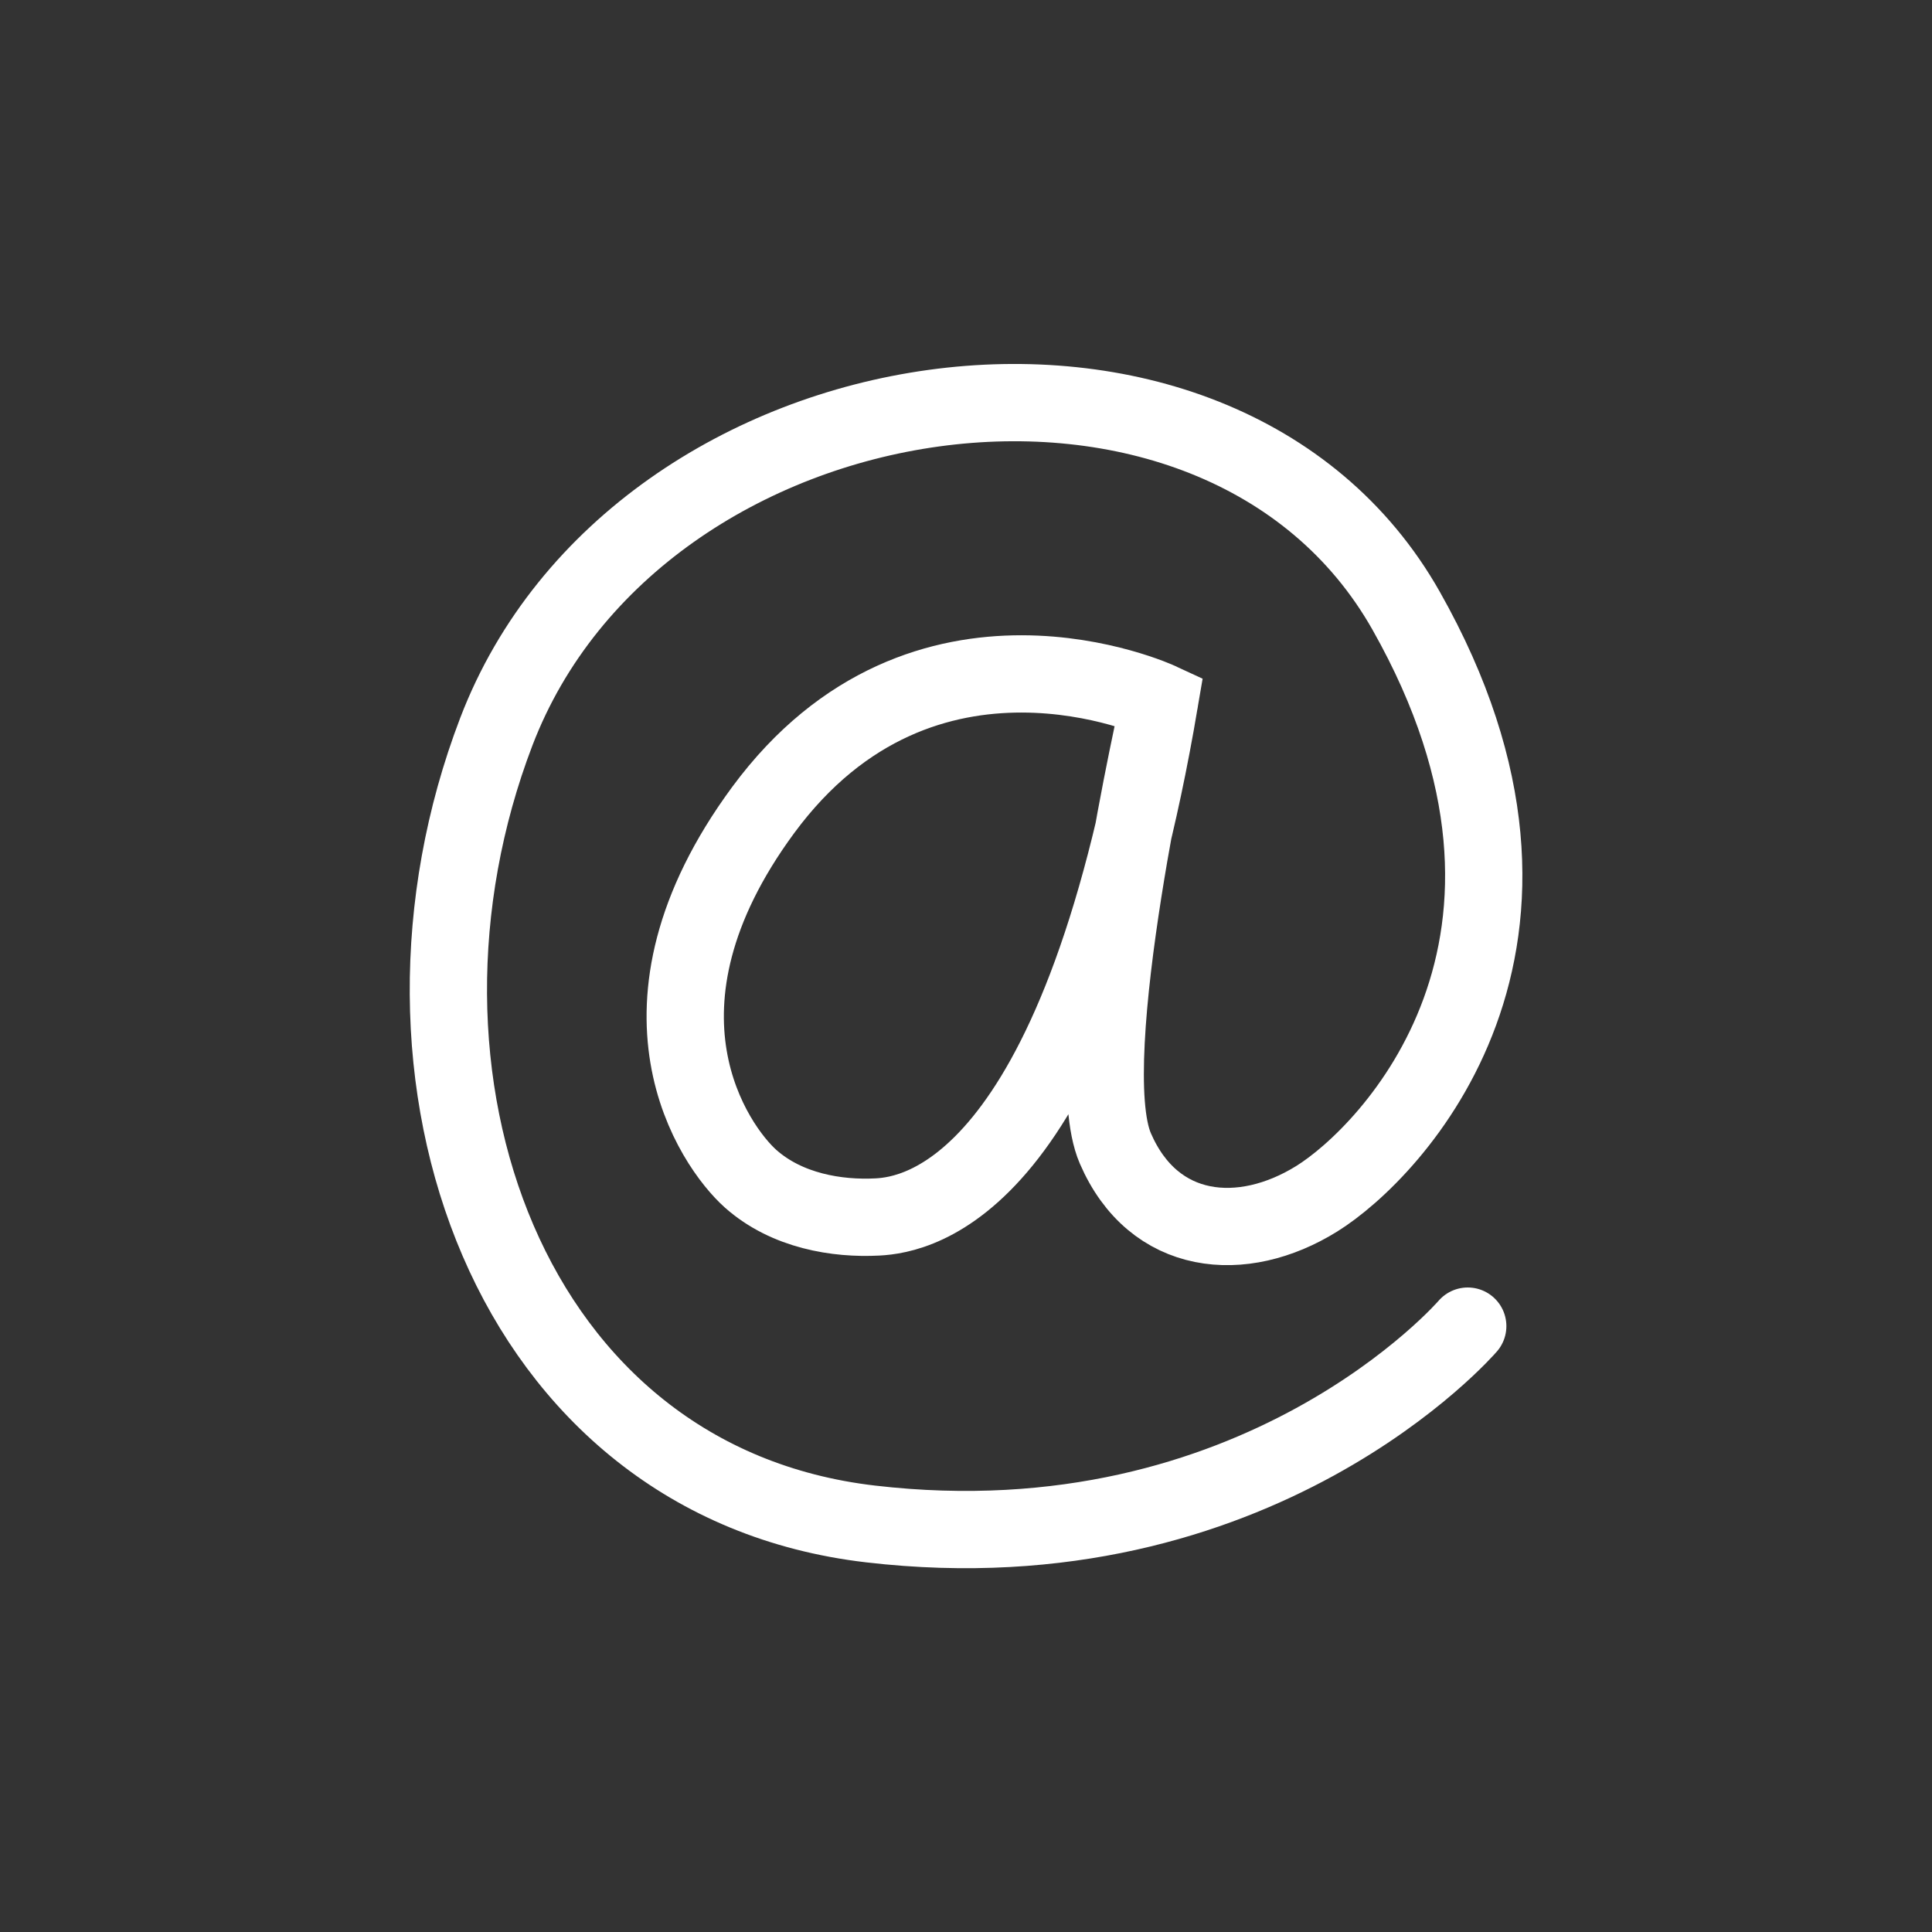 <?xml version="1.0" encoding="utf-8"?>
<!-- Generator: Adobe Illustrator 25.0.1, SVG Export Plug-In . SVG Version: 6.00 Build 0)  -->
<svg version="1.1" id="Layer_1" xmlns="http://www.w3.org/2000/svg" xmlns:xlink="http://www.w3.org/1999/xlink" x="0px" y="0px"
	 viewBox="0 0 100 100" style="enable-background:new 0 0 100 100;" xml:space="preserve">
<rect x="0" y="0" width="100" height="100" fill="#333333" stroke="none"/>
<style type="text/css">
	.st0{fill:none;stroke:#FFFFFF;stroke-width:4;stroke-linecap:round;stroke-miterlimit:10;}
</style>
<g>
	<path class="st0" d="M60.02,36.3c0,0-12.2-5.66-20.52,5.63c-7.56,10.27-2.52,17.41-0.65,19.08c1.88,1.67,4.48,2.09,6.57,1.98
		C47.51,62.88,55.74,61.53,60.02,36.3z M60.02,36.3c0,0-4.27,18.56-2.29,23.14s6.57,5,10.42,2.61s14.36-13.24,4.63-30.44
		s-39.78-12.84-47.09,6.26c-6.79,17.75,0.57,38.82,19.37,41.01c20.09,2.34,30.91-10.24,30.91-10.24"/>
</g>
</svg>
